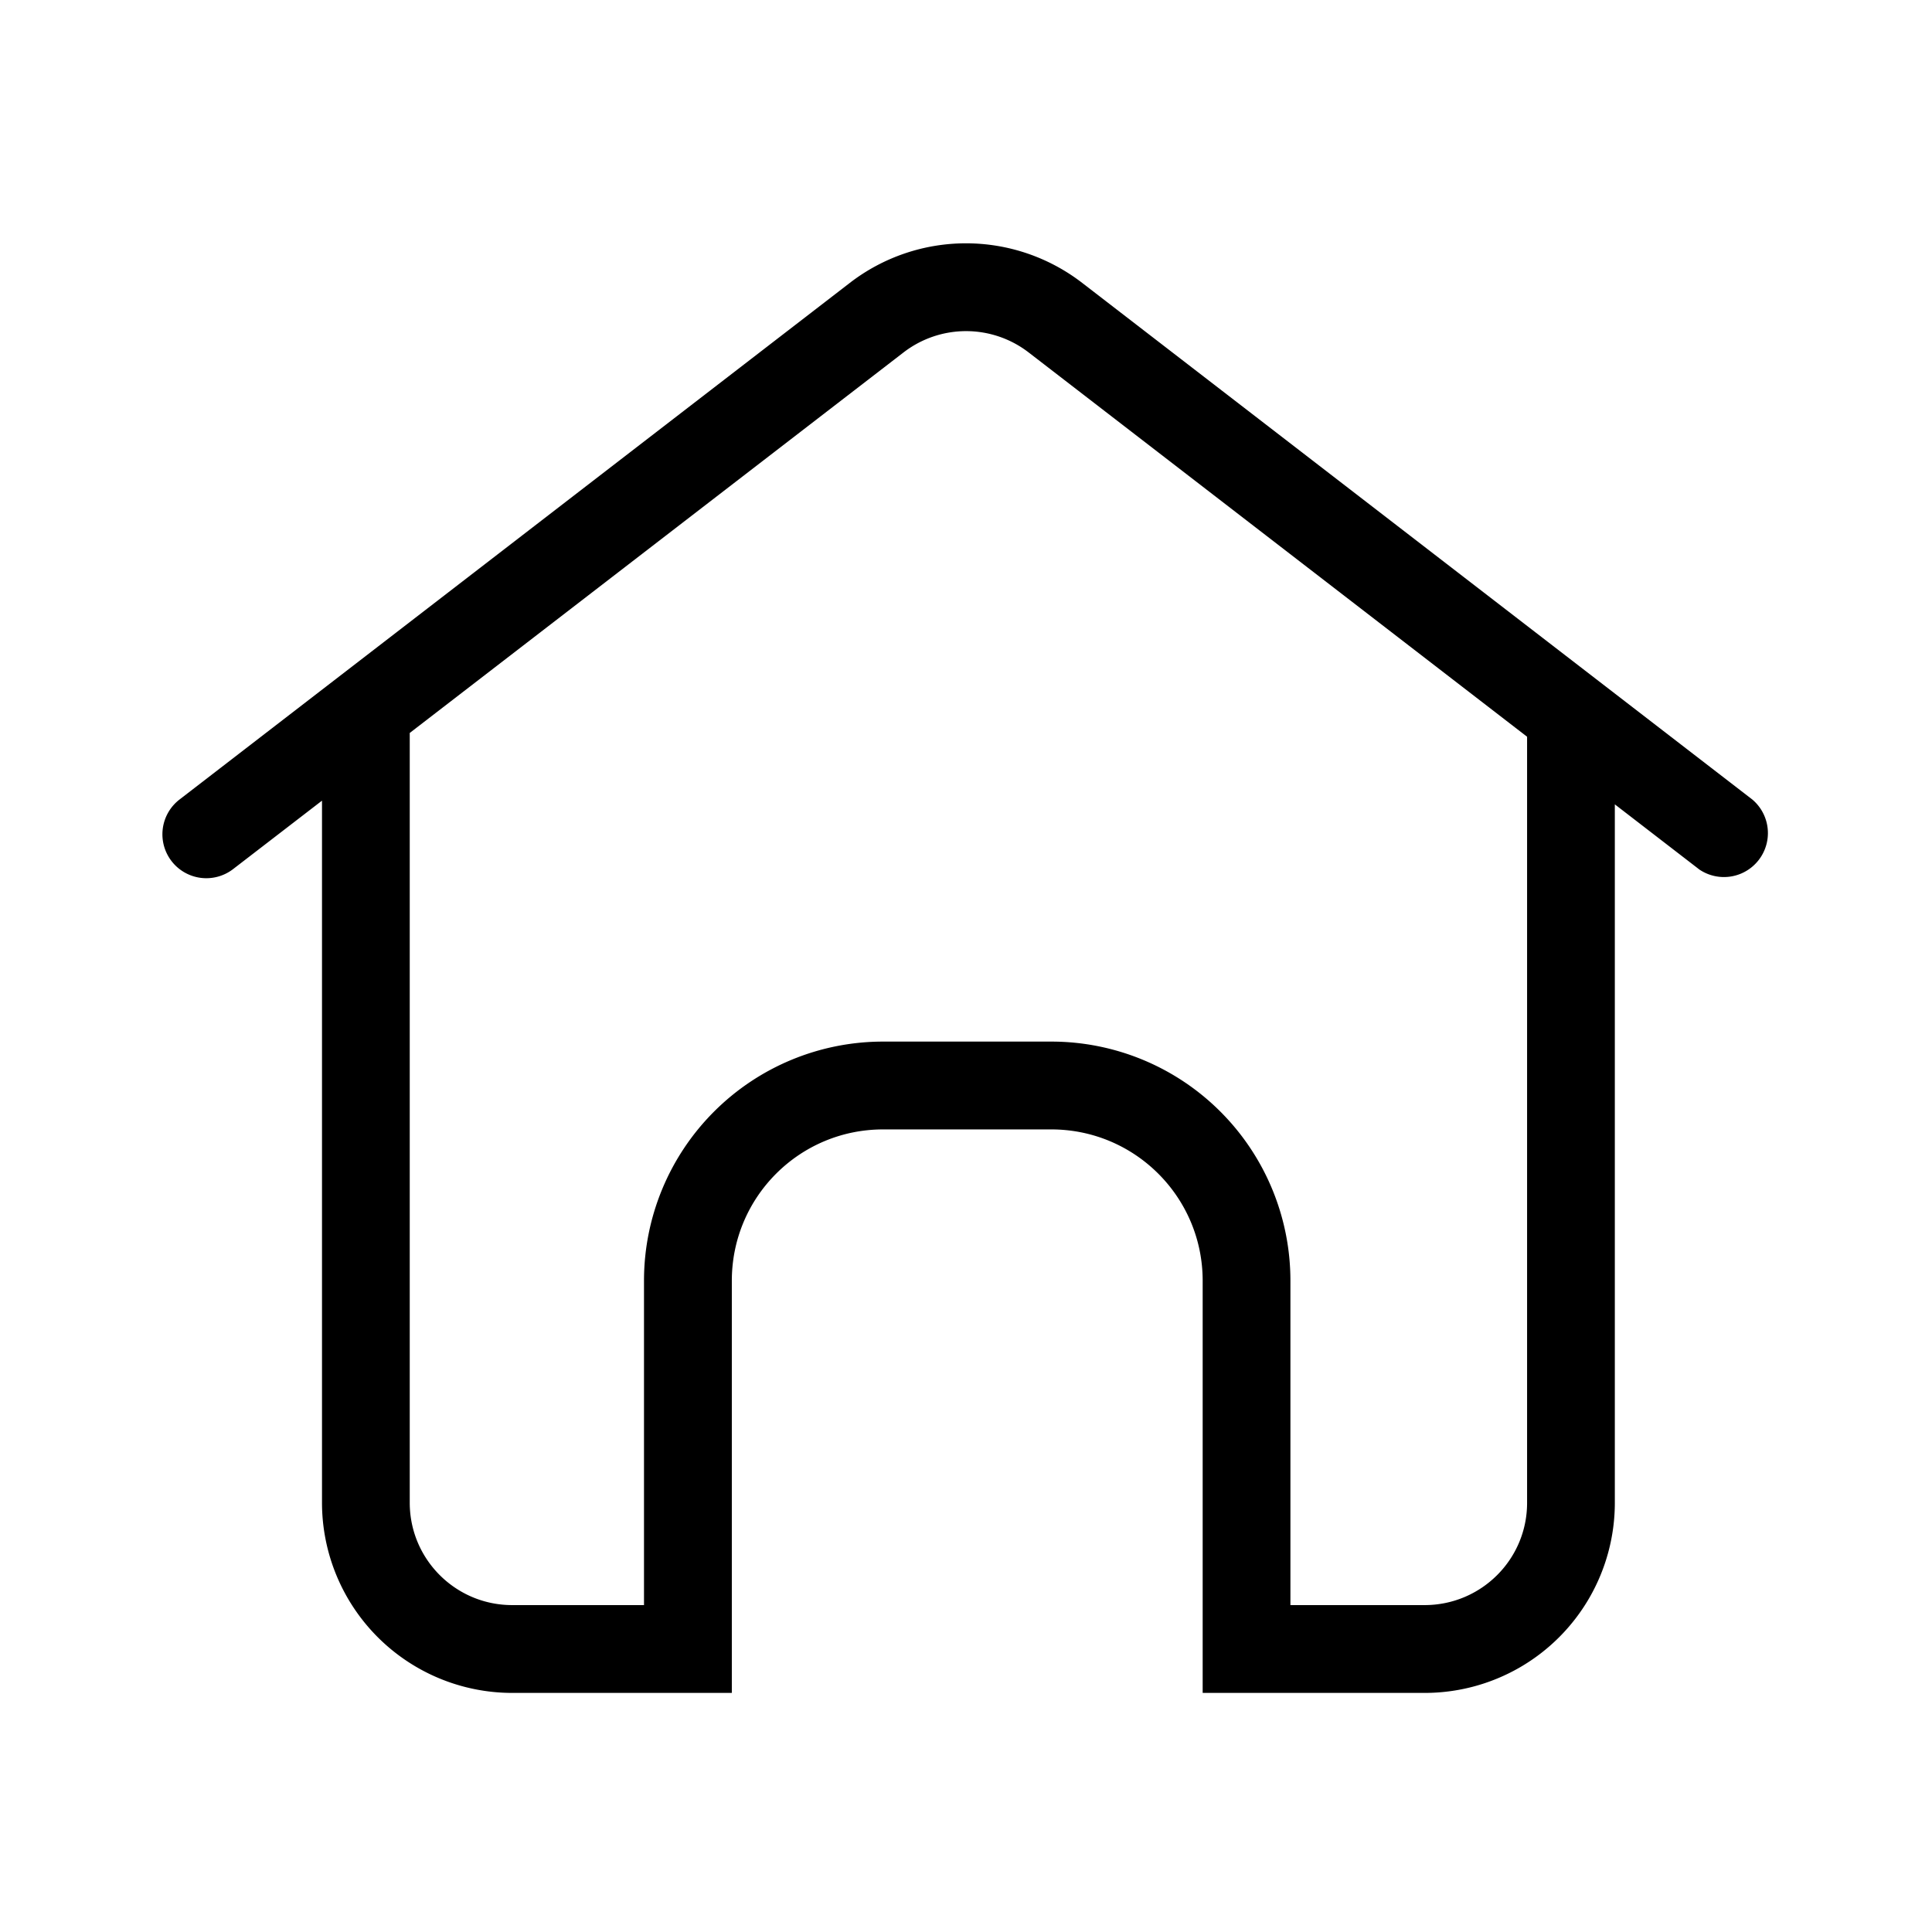 <svg viewBox="0 0 24 24" xmlns="http://www.w3.org/2000/svg">
  <path fill-rule="evenodd" clip-rule="evenodd" d="M21.102 10.796a.546.546 0 0 0 .666-.864l-8.325-6.418a2.364 2.364 0 0 0-2.886 0L2.23 9.932a.545.545 0 1 0 .666.864L4 9.946v8.72a2.364 2.364 0 0 0 2.363 2.364h2.728v-5.12c0-1.039.84-1.88 1.879-1.88h2.09c1.038 0 1.88.841 1.88 1.88v5.12h2.757a2.362 2.362 0 0 0 2.363-2.362V9.992l1.043.804ZM18.97 9.152l-6.192-4.774a1.273 1.273 0 0 0-1.554 0L5.09 9.105v9.562c0 .703.57 1.272 1.272 1.272H8v-4.03a2.97 2.97 0 0 1 2.97-2.97h2.09a2.97 2.97 0 0 1 2.97 2.97v4.03h1.667c.703 0 1.273-.568 1.273-1.27V9.151Z"/>
</svg>